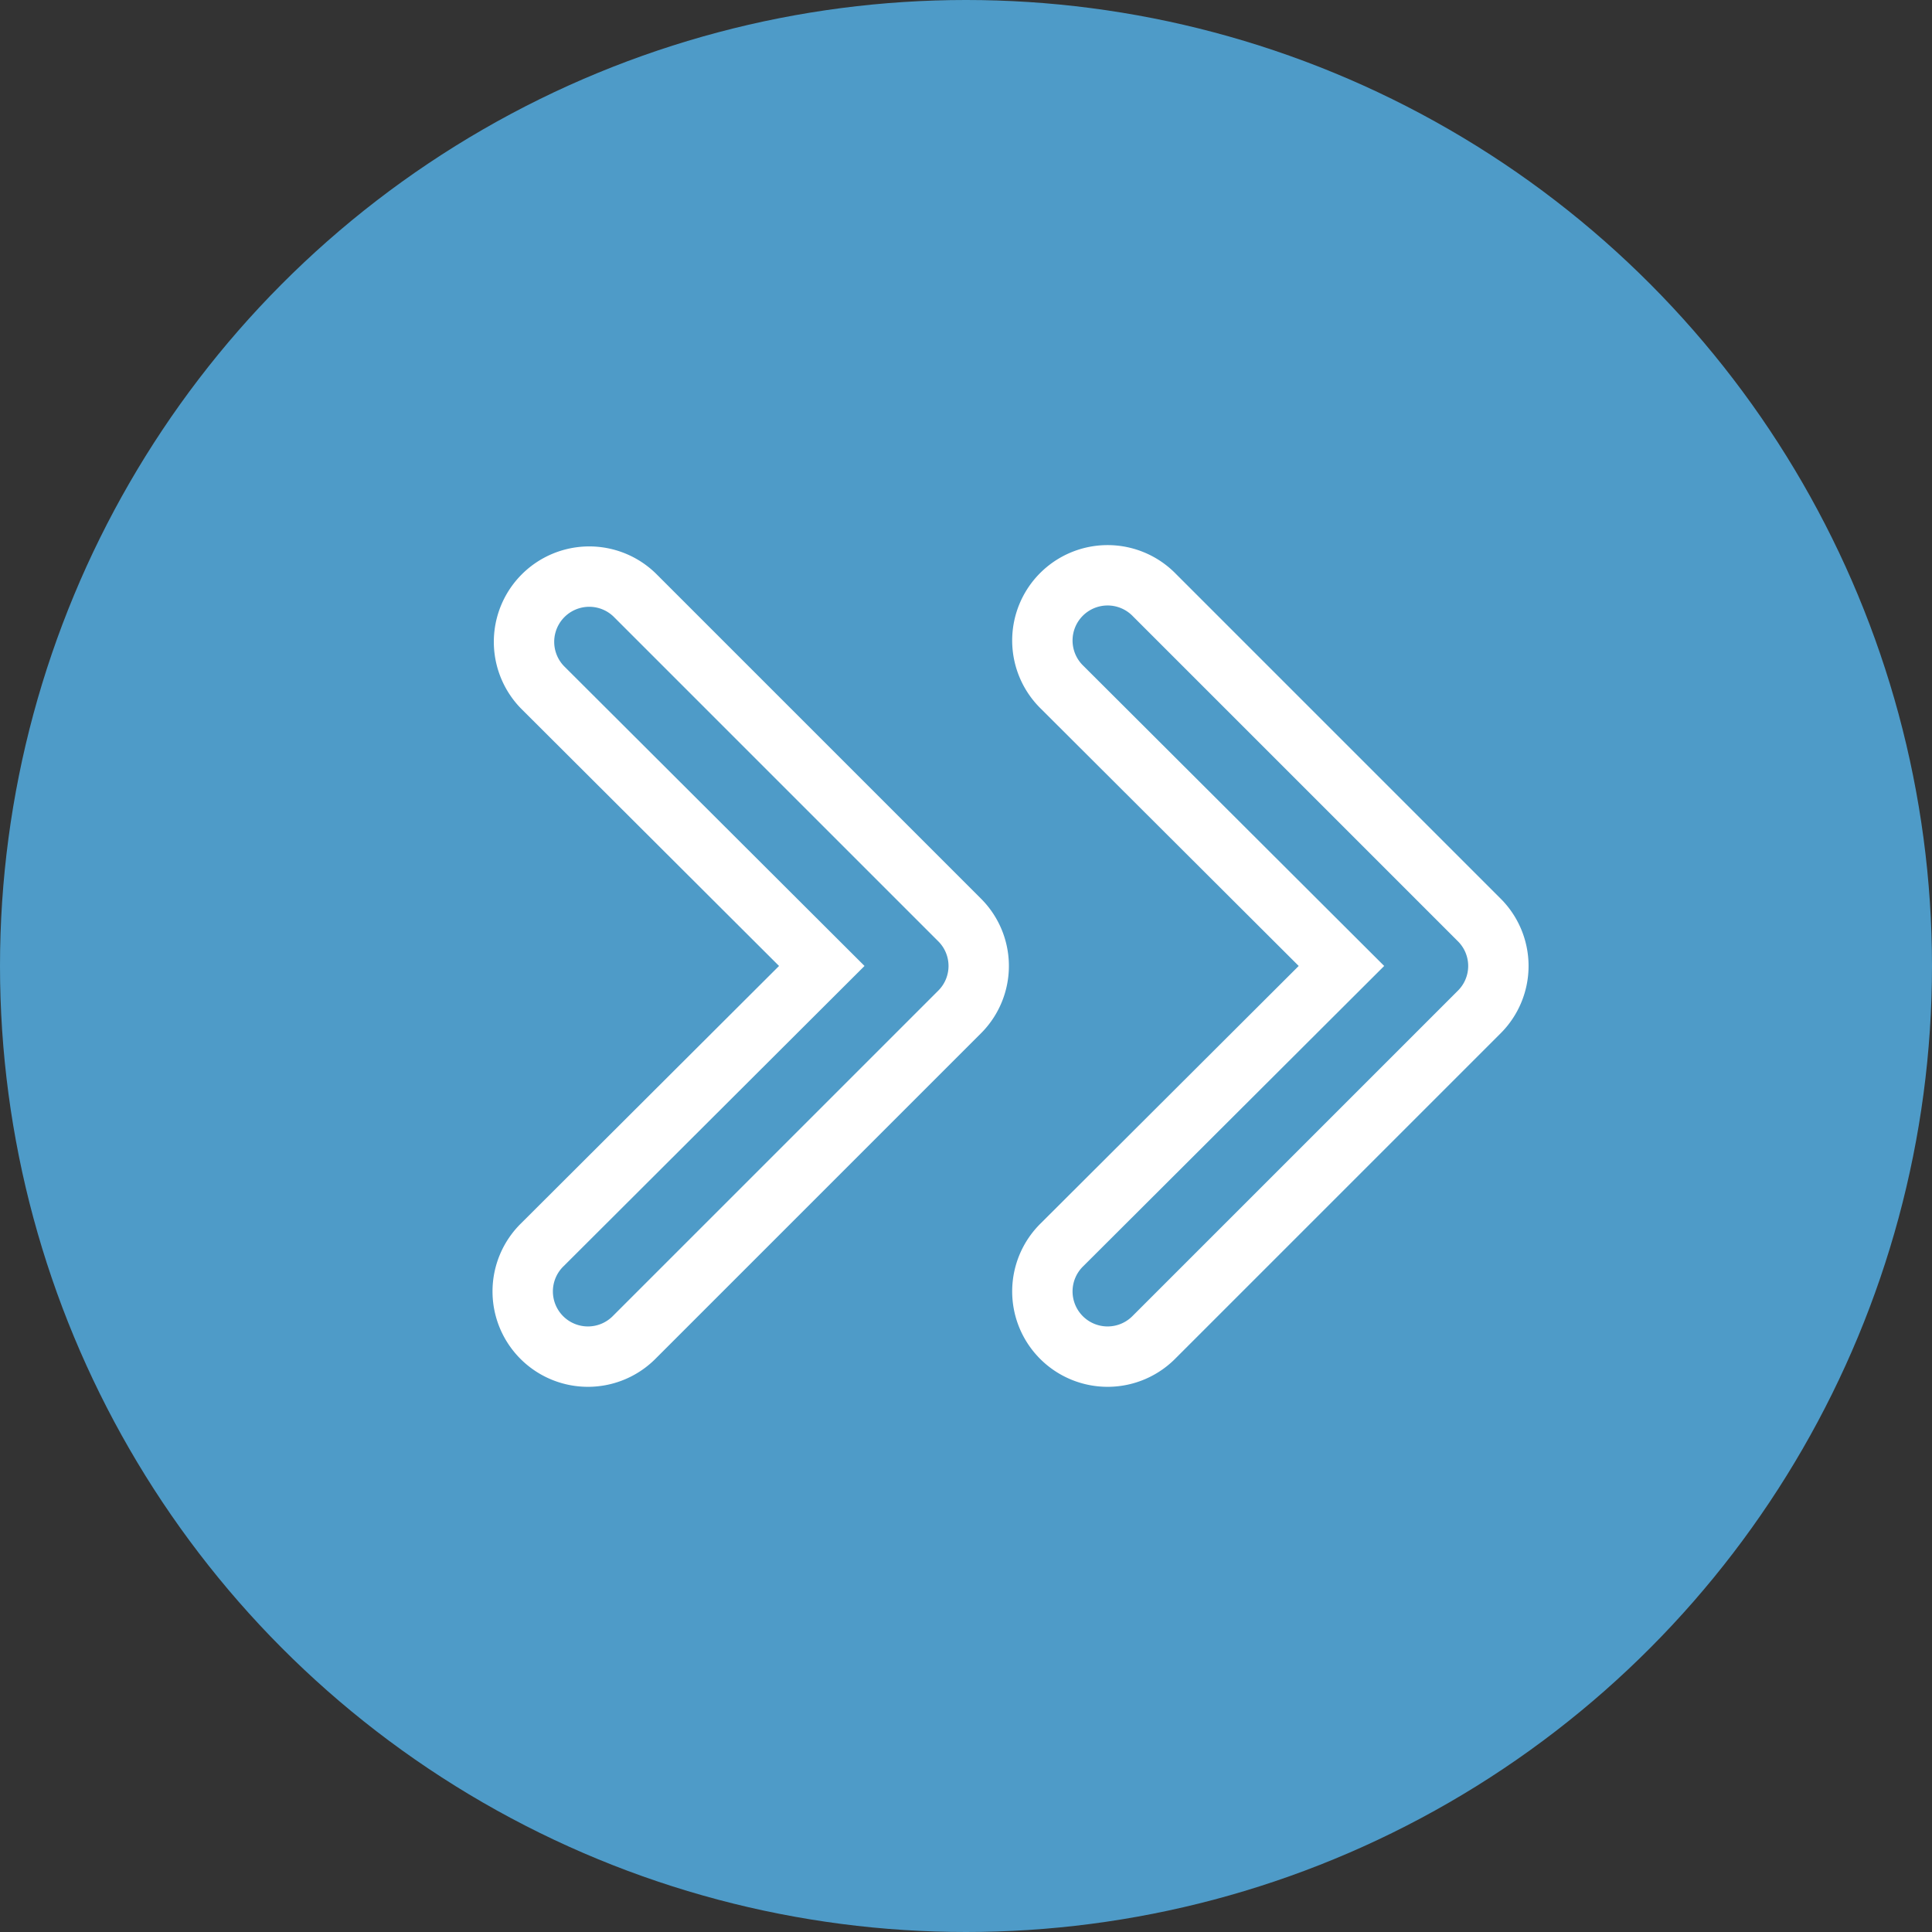 <svg xmlns="http://www.w3.org/2000/svg" width="96" height="96" viewBox="0 0 96 96">
  <rect x="0" y="0" width="96" height="96" fill="#333333" stroke="none"/>
  <g id="Group_21436" data-name="Group 21436" transform="translate(-140 -11354)">
    <circle id="Ellipse_2228" data-name="Ellipse 2228" cx="48" cy="48" r="48" transform="translate(140 11354)" fill="#4e9bc8"/>
    <g id="Group_21179" data-name="Group 21179" transform="translate(-3906.994 17442.623)">
      <path id="Path_56817" data-name="Path 56817" d="M14.532,10.945a3.241,3.241,0,0,0-4.583,4.583L23.828,29.375,9.949,43.222a3.241,3.241,0,1,0,4.583,4.583L30.671,31.667a3.228,3.228,0,0,0,0-4.583Z" transform="translate(4064 -6070)" fill="none" stroke="#fff" stroke-width="3"/>
      <path id="Path_56818" data-name="Path 56818" d="M22.532,10.945a3.241,3.241,0,1,0-4.583,4.583L31.828,29.375,17.949,43.222a3.241,3.241,0,1,0,4.583,4.583L38.671,31.667a3.228,3.228,0,0,0,0-4.583Z" transform="translate(4081.822 -6070)" fill="none" stroke="#fff" stroke-width="3"/>
    </g>
  </g>
</svg>

